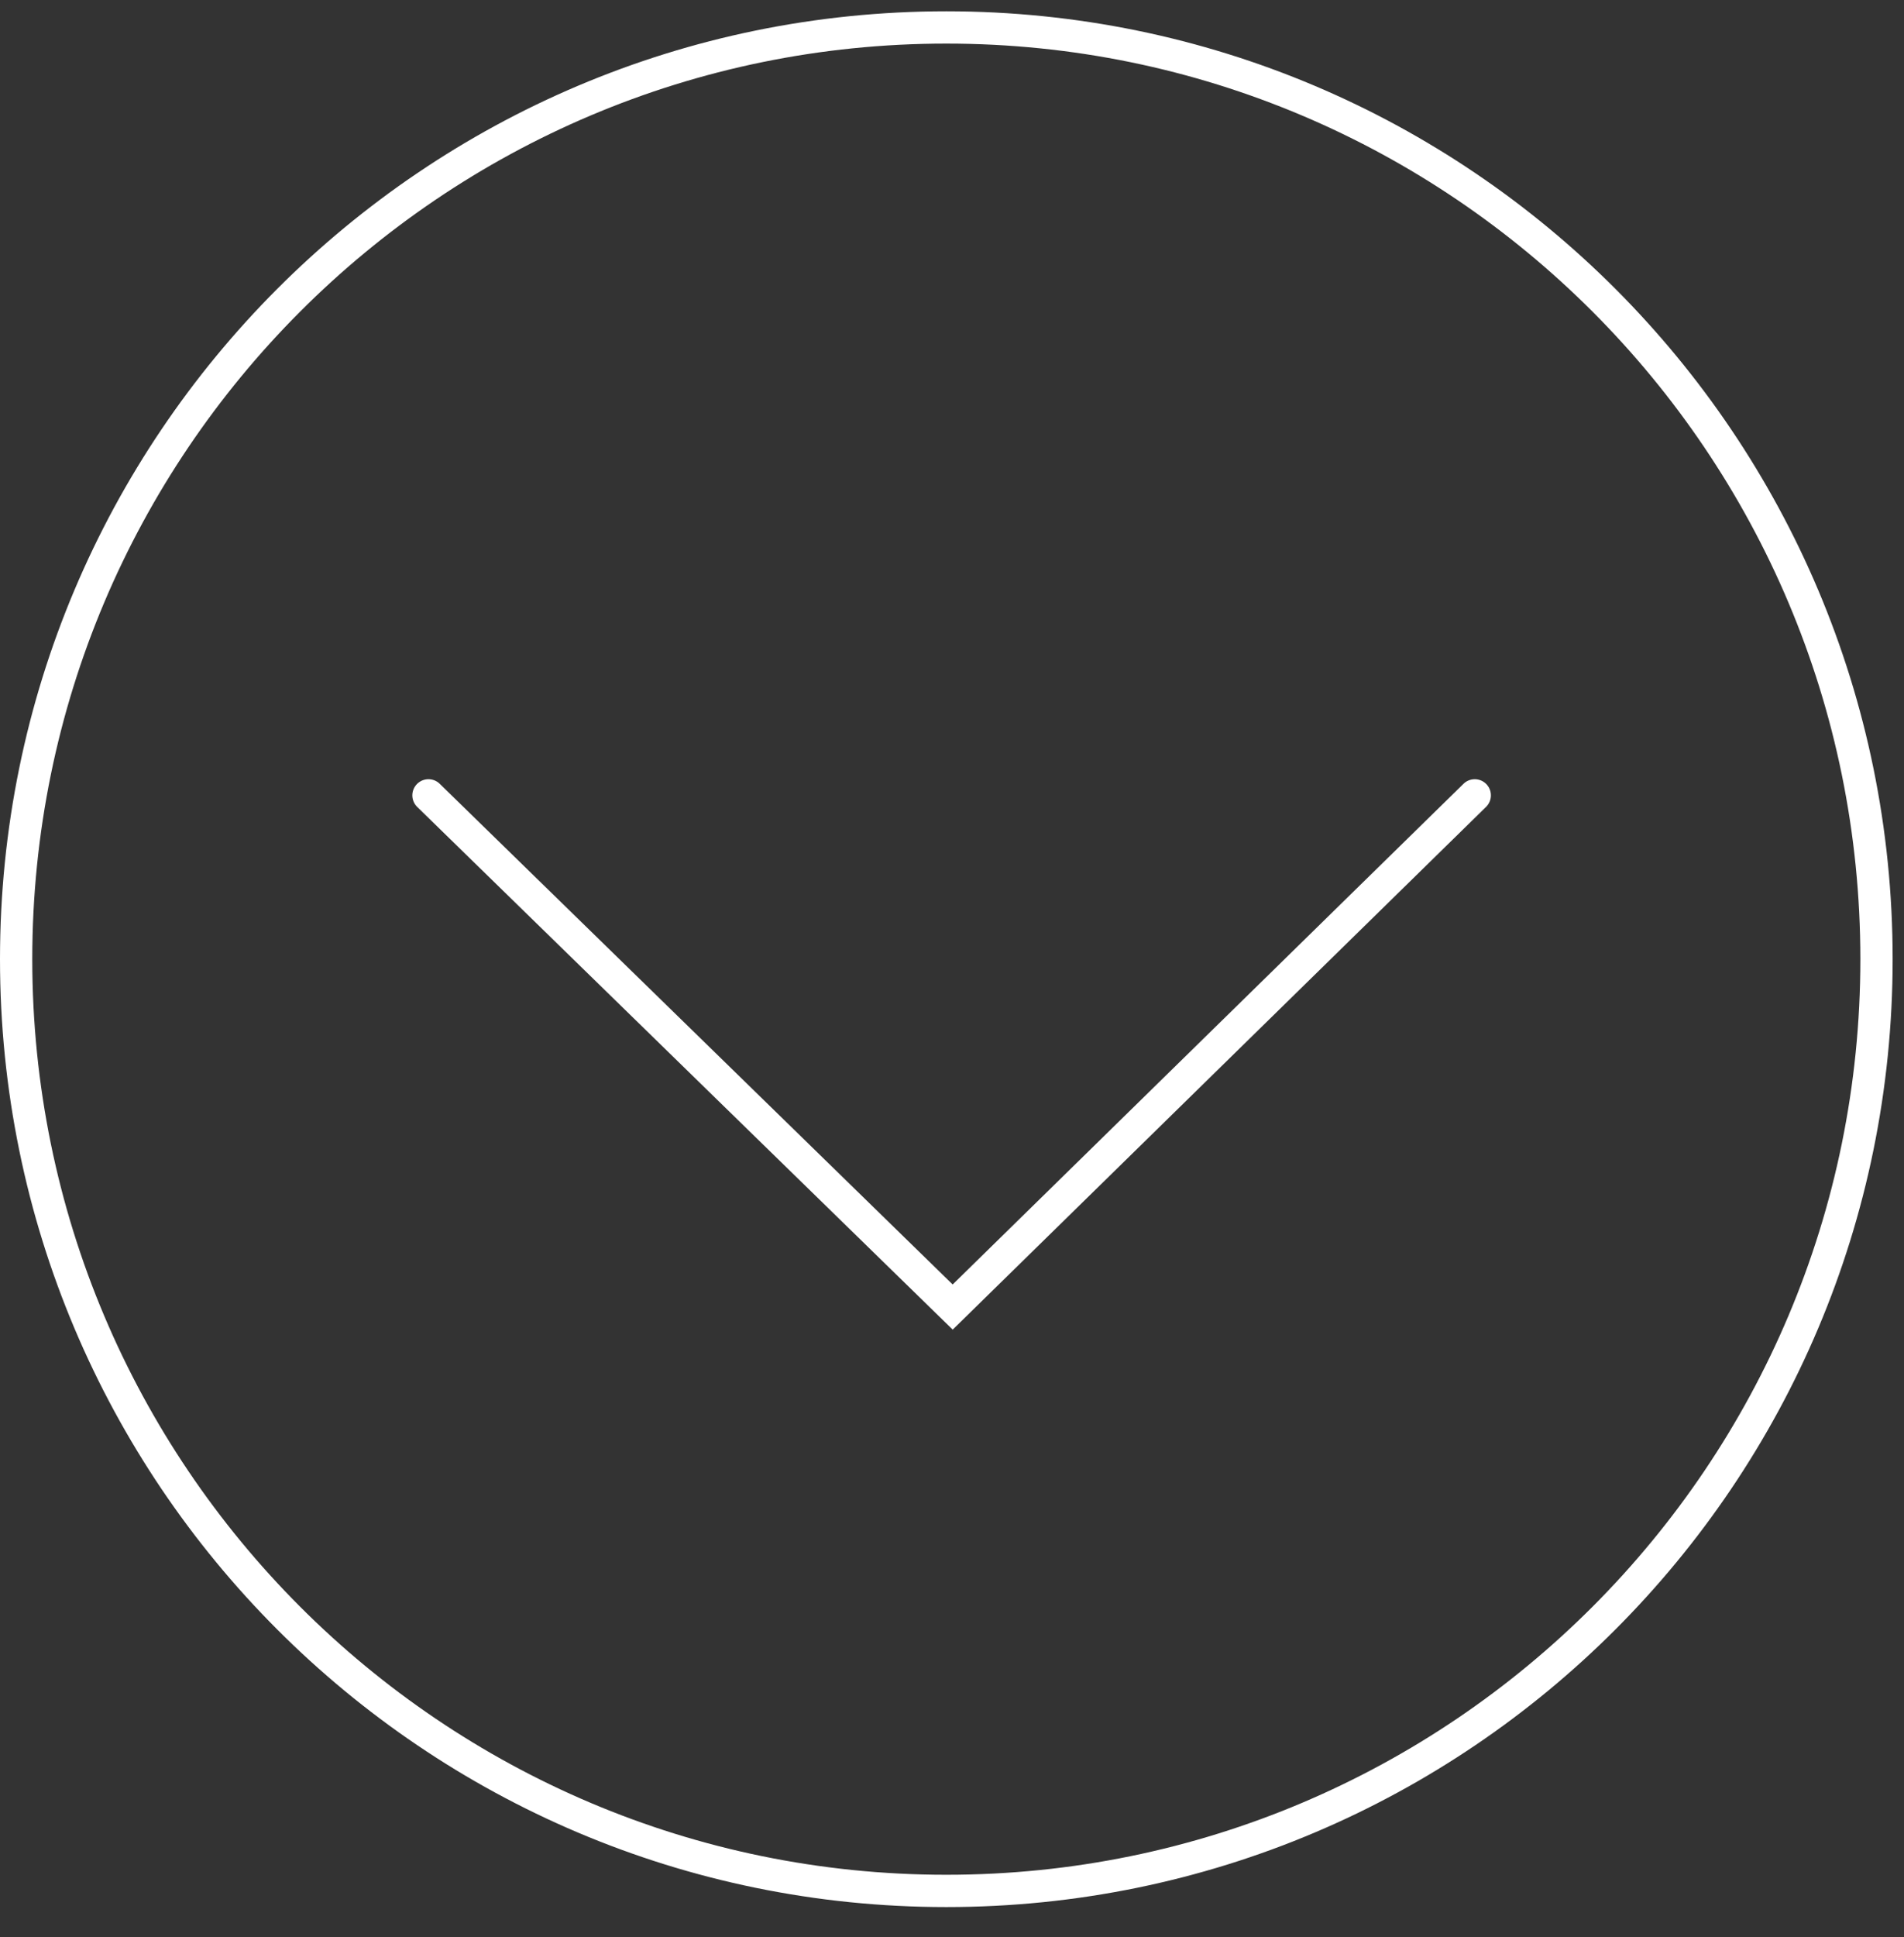<?xml version="1.0" encoding="UTF-8"?> <svg xmlns="http://www.w3.org/2000/svg" width="59" height="60" viewBox="0 0 59 60" fill="none"><rect x="0" y="0" width="59" height="60" fill="#333333" stroke="none"/><path d="M13.277 24.633L29.521 40.481L45.699 24.633" stroke="white" stroke-linecap="round"></path><path d="M58.148 29.707C58.148 45.645 45.243 58.564 29.324 58.564C13.406 58.564 0.5 45.645 0.5 29.707C0.5 13.769 13.406 0.85 29.324 0.85C45.243 0.85 58.148 13.769 58.148 29.707Z" stroke="white"></path></svg> 